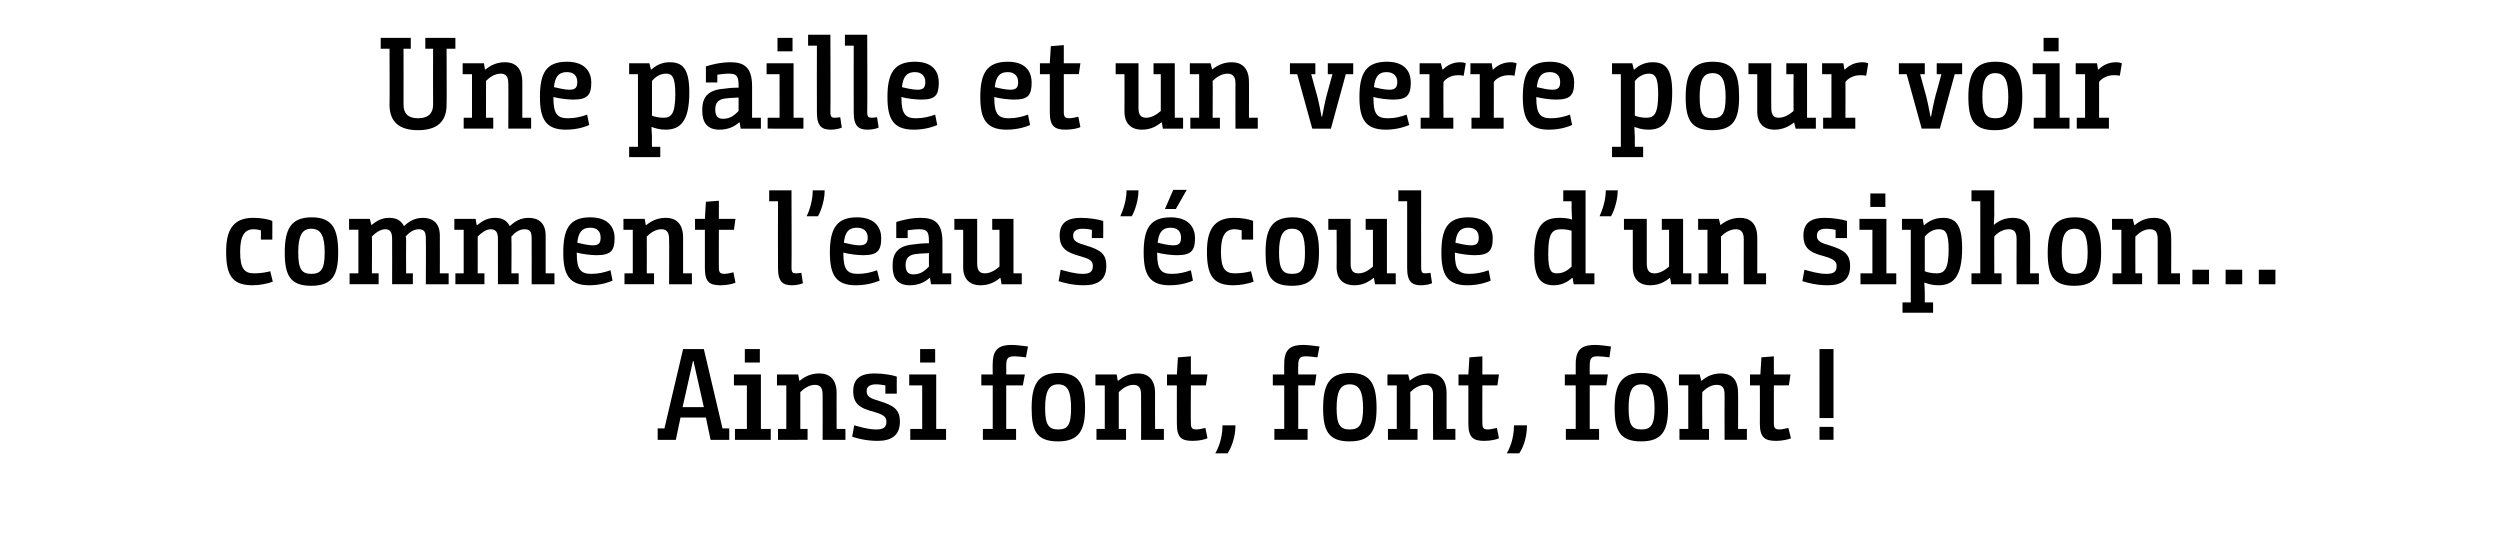 <?xml version="1.0" standalone="no"?><!DOCTYPE svg PUBLIC "-//W3C//DTD SVG 1.1//EN" "http://www.w3.org/Graphics/SVG/1.1/DTD/svg11.dtd"><svg xmlns="http://www.w3.org/2000/svg" version="1.1" width="482px" height="105.3px" viewBox="0 -6 482 105.3" style="top:-6px"><desc>Une paille et un verre pour voir comment l eau s écoule d un siphon Ainsi font, font, font</desc><defs/><g id="Polygon173052"><path d="m137 78.8l-.9-4.3h-4.9l-.9 4.3h-3.5v-2.2h1.3l3.6-15.3h4l3.6 15.3h1.3v2.2H137zm-5.4-6.3h4.1l-2-8.9h-.1l-2 8.9zm9.9-6.3h5.2v10.5h1.9v2.1h-6.9v-2.1h2.3v-8.4h-2.5v-2.1zm2.1-4.9h2.9v2.6h-2.9v-2.6zm6.2 4.9h4.1l.2 1.2s.11-.02.1 0c1-.8 2.1-1.4 3.8-1.4c1.6 0 3.3.8 3.3 3.8c-.02-.05 0 6.9 0 6.9h1.7v2.1h-4.4s.03-8.67 0-8.7c0-1.4-.5-1.9-1.5-1.9c-1.1 0-2.1.7-2.8 1.4v7.1h1.4v2.1H150v-2.1h1.6v-8.4h-1.8v-2.1zm20.9 2.1c-.6-.1-1.2-.2-1.8-.2c-1.4 0-1.8.6-1.8 1.3c0 .7.2 1.3 2.1 1.8l.3.1c2.9.9 4 1.7 4 4c0 2.7-1.7 3.7-4.3 3.7c-2.2 0-4-.5-4.9-.8l.4-2.2c1.1.3 2.7.8 4.2.8c1.3 0 2-.3 2-1.5c0-.8-.4-1.3-2.1-1.8l-.3-.1c-2.8-.7-4-1.6-4-4c0-2.6 1.7-3.4 4.1-3.4c1.6 0 3.4.3 4.3.6c-.02.03 0 3.3 0 3.3h-2.2v-1.6zm4.6-2.1h5.2v10.5h1.9v2.1h-6.9v-2.1h2.3v-8.4h-2.5v-2.1zm2.1-4.9h2.9v2.6h-2.9v-2.6zm12.1 15.4h1.9v-8.4h-2.2v-2.1h2.2s-.04-2.1 0-2.1c0-3 1.5-3.6 3.7-3.6c.8 0 2.3.2 3.1.3l-.4 2.1c-.7-.1-1.7-.2-2.1-.2c-1.1 0-1.7.1-1.7 1.7c.03 0 0 1.8 0 1.8h3.6l-.4 2.1H194v8.4h1.9v2.1h-6.4v-2.1zm9.4-4c0-4.4 1.1-6.8 5.2-6.8c4.1 0 5.1 2.4 5.1 6.8c0 4.3-1.2 6.4-5.2 6.4c-4.2 0-5.1-2.1-5.1-6.4zm7.6 0c0-3.2-.6-4.6-2.5-4.6c-1.8 0-2.5 1.4-2.5 4.6c0 3.2.7 4.1 2.5 4.1c1.9 0 2.5-.9 2.5-4.1zm4.7-6.5h4.1l.2 1.2s.11-.02.1 0c1-.8 2.1-1.4 3.8-1.4c1.6 0 3.3.8 3.3 3.8c-.02-.05 0 6.9 0 6.9h1.7v2.1H220s.03-8.67 0-8.7c0-1.4-.5-1.9-1.5-1.9c-1.1 0-2.1.7-2.8 1.4v7.1h1.4v2.1h-5.7v-2.1h1.6v-8.4h-1.8v-2.1zm15.7 2.1H225v-2.1h1.9l.2-3.3l2.5-.2v3.5h3.2l-.3 2.1h-2.9s-.04 7.35 0 7.3c0 1 .3 1.2 1.1 1.2c.6 0 1.6-.3 1.7-.3l.4 2c-.4.2-1.6.5-2.8.5c-2.1 0-3.1-.5-3.1-3.3c-.02 0 0-7.4 0-7.4zm7.4 13.1c.5-.8 1.4-2.8 1.4-5.4h2.5c0 2.6-1 4.6-1.5 5.4h-2.4zm11.4-4.7h1.9v-8.4h-2.2v-2.1h2.2s-.02-2.1 0-2.1c0-3 1.5-3.6 3.7-3.6c.8 0 2.3.2 3.1.3l-.4 2.1c-.7-.1-1.7-.2-2.1-.2c-1 0-1.6.1-1.6 1.7c-.04 0 0 1.8 0 1.8h3.5l-.3 2.1h-3.2v8.4h1.8v2.1h-6.4v-2.1zm9.4-4c0-4.4 1.1-6.8 5.2-6.8c4.1 0 5.1 2.4 5.1 6.8c0 4.3-1.1 6.4-5.2 6.4c-4.1 0-5.1-2.1-5.1-6.4zm7.7 0c0-3.2-.7-4.6-2.6-4.6c-1.8 0-2.5 1.4-2.5 4.6c0 3.2.7 4.1 2.5 4.1c1.9 0 2.6-.9 2.6-4.1zm4.7-6.5h4l.3 1.2s.03-.02 0 0c1-.8 2.2-1.4 3.8-1.4c1.6 0 3.3.8 3.3 3.8v6.9h1.7v2.1h-4.3s-.04-8.67 0-8.7c0-1.4-.6-1.9-1.5-1.9c-1.2 0-2.2.7-2.9 1.4c.03-.03 0 7.1 0 7.1h1.4v2.1h-5.7v-2.1h1.7v-8.4h-1.8v-2.1zm15.6 2.1h-1.9v-2.1h1.9l.2-3.3l2.5-.2v3.5h3.2l-.3 2.1h-2.9s-.02 7.35 0 7.3c0 1 .3 1.2 1.1 1.2c.6 0 1.6-.3 1.7-.3l.4 2c-.3.2-1.6.5-2.8.5c-2 0-3.1-.5-3.1-3.3c.01 0 0-7.4 0-7.4zm7.4 13.1c.5-.8 1.4-2.8 1.4-5.4h2.5c0 2.6-.9 4.6-1.5 5.4h-2.4zm11.4-4.7h1.9v-8.4h-2.1v-2.1h2.1v-2.1c0-3 1.5-3.6 3.8-3.6c.7 0 2.3.2 3 .3l-.3 2.1c-.7-.1-1.7-.2-2.2-.2c-1 0-1.6.1-1.6 1.7c-.02 0 0 1.8 0 1.8h3.5l-.3 2.1h-3.2v8.4h1.8v2.1h-6.4v-2.1zm9.4-4c0-4.4 1.2-6.8 5.2-6.8c4.2 0 5.1 2.4 5.1 6.8c0 4.3-1.1 6.4-5.2 6.4c-4.1 0-5.1-2.1-5.1-6.4zm7.7 0c0-3.2-.7-4.6-2.5-4.6c-1.9 0-2.5 1.4-2.5 4.6c0 3.2.6 4.1 2.5 4.1c1.8 0 2.5-.9 2.5-4.1zm4.7-6.5h4l.3 1.2s.06-.02.1 0c.9-.8 2.1-1.4 3.7-1.4c1.7 0 3.3.8 3.3 3.8c.03-.05 0 6.9 0 6.9h1.7v2.1h-4.3s-.02-8.67 0-8.7c0-1.4-.5-1.9-1.5-1.9c-1.2 0-2.1.7-2.8 1.4c-.04-.03 0 7.1 0 7.1h1.3v2.1h-5.7v-2.1h1.7v-8.4h-1.8v-2.1zm15.6 2.1h-1.9v-2.1h2l.2-3.3l2.4-.2v3.5h3.2l-.3 2.1H342v7.3c0 1 .3 1.2 1.1 1.2c.6 0 1.6-.3 1.7-.3l.5 2c-.4.2-1.7.5-2.8.5c-2.1 0-3.2-.5-3.2-3.3c.03 0 0-7.4 0-7.4zm11.5-7h2.7v13.3h-2.7V61.3zm0 15h2.7v2.5h-2.7v-2.5z" stroke="none" fill="#000"/></g><g id="Polygon173051"><path d="m50.3 38.4c-.4-.1-.9-.2-1.4-.2c-1.7 0-2.6 1.2-2.6 4.3c0 3.3.8 4.2 2.7 4.2c1.3 0 2.3-.2 3.1-.4l.5 2c-1 .4-2.6.7-3.9.7c-4 0-5.1-2-5.1-6.5c0-3.8 1.1-6.5 5.2-6.5c1.3 0 2.8.2 3.7.6c.02-.05 0 3.6 0 3.6h-2.2s.02-1.82 0-1.8zm4.6 4.3c0-4.4 1.1-6.8 5.2-6.8c4.1 0 5.1 2.4 5.1 6.8c0 4.3-1.1 6.4-5.2 6.4c-4.1 0-5.1-2.1-5.1-6.4zm7.7 0c0-3.2-.7-4.6-2.6-4.6c-1.8 0-2.5 1.4-2.5 4.6c0 3.2.7 4.1 2.5 4.1c1.9 0 2.6-.9 2.6-4.1zm4.7-6.5h4l.3 1.2s.05-.02 0 0c1-.8 2-1.4 3.4-1.4c1.2 0 2.2.3 2.9 1.6c.9-.9 2.1-1.6 3.6-1.6c1.7 0 3.3.8 3.3 3.4c.02.03 0 7.3 0 7.3h1.7v2.1h-4.4s.05-8.8 0-8.8c0-1.3-.3-1.8-1.4-1.8c-1 0-1.9.7-2.5 1.4c.1.2.1.4.1.5c-.03.05 0 6.6 0 6.6h1.3v2.1h-4s.02-8.8 0-8.8c0-1.2-.4-1.8-1.3-1.8c-1 0-1.9.7-2.6 1.4c.05-.03 0 7.1 0 7.1h1.3v2.1h-5.6v-2.1h1.7v-8.4h-1.8v-2.1zm20.3 0h4.1l.2 1.2s.12-.02.1 0c1-.8 2-1.4 3.4-1.4c1.2 0 2.2.3 2.9 1.6c.9-.9 2.1-1.6 3.6-1.6c1.7 0 3.3.8 3.3 3.4v7.3h1.7v2.1h-4.4s.02-8.8 0-8.8c0-1.3-.3-1.8-1.4-1.8c-1 0-1.9.7-2.5 1.4v.5c.05.05 0 6.6 0 6.6h1.4v2.1h-4V40c0-1.2-.4-1.8-1.4-1.8c-.9 0-1.8.7-2.5 1.4c.02-.03 0 7.1 0 7.1h1.3v2.1h-5.6v-2.1h1.6v-8.4h-1.8v-2.1zm26.2-.3c3.8 0 4.7 2.3 4.7 4c0 2.5-.8 3.3-3.5 3.3c-1 0-2.7-.2-3.8-.5v.2c0 3.1.8 3.9 2.8 3.9c1.4 0 2.6-.3 3.7-.7l.4 2c-.4.2-2.1.9-4.5.9c-3.9 0-5-2.1-5-6.3c0-4.6 1.2-6.8 5.2-6.8zm.5 5.4c1.2 0 1.5-.5 1.5-1.5c0-1.1-.6-1.9-2-1.9c-1.6 0-2.3.9-2.5 2.9c.9.2 2.1.5 3 .5zm5.9-5.1h4.1l.2 1.2s.12-.02.1 0c1-.8 2.1-1.4 3.8-1.4c1.6 0 3.3.8 3.3 3.8v6.9h1.7v2.1H129s.05-8.67 0-8.7c0-1.4-.5-1.9-1.5-1.9c-1.1 0-2.1.7-2.8 1.4c.02-.03 0 7.1 0 7.1h1.4v2.1h-5.7v-2.1h1.6v-8.4h-1.8v-2.1zm15.7 2.1H134v-2.1h1.9l.2-3.3l2.5-.2v3.5h3.2l-.3 2.1h-2.9s-.03 7.35 0 7.3c0 1 .3 1.2 1.1 1.2c.6 0 1.6-.3 1.7-.3l.4 2c-.4.2-1.6.5-2.8.5c-2.1 0-3.1-.5-3.1-3.3v-7.4zm12.4-7.6h4.3s.05 14.88 0 14.9c0 1 .3 1.1.9 1.1c.4 0 .9-.1 1-.1l.3 2c-.4.2-1.3.4-2.1.4c-1.7 0-2.7-.6-2.7-3.3c-.03 0 0-12.9 0-12.9h-1.7v-2.1zm7.2 5c.1-.1 1.2-2.4 1.2-5h2.3c0 2.6-1.2 4.9-1.3 5h-2.2zm9.7.2c3.8 0 4.7 2.3 4.7 4c0 2.5-.8 3.3-3.5 3.3c-1 0-2.7-.2-3.8-.5v.2c0 3.1.8 3.9 2.8 3.9c1.4 0 2.6-.3 3.7-.7l.5 2c-.5.2-2.2.9-4.6.9c-3.9 0-5-2.1-5-6.3c0-4.6 1.3-6.8 5.2-6.8zm.5 5.4c1.2 0 1.6-.5 1.6-1.5c0-1.1-.7-1.9-2.1-1.9c-1.6 0-2.3.9-2.5 2.9c.9.2 2.1.5 3 .5zm7.1-4.5c.9-.3 2.8-.8 4.7-.8c2.5 0 4.2.8 4.2 4.6v6.1h1.7v2.1h-3.9l-.2-1.2s-.1-.03-.1 0c-.9.8-2.1 1.4-3.8 1.4c-2.5 0-3.3-1.6-3.3-3.6v-.3c0-2.8 1.6-3.8 4.2-4c.7-.1 1.5-.2 2.8-.2v-.4c0-1.9-.4-2.3-1.9-2.3c-.7 0-1.5.1-2.2.2v1.5h-2.2v-3.1zm6.3 6c-1.7.1-2.1.1-2.7.2c-1.2.2-1.8.8-1.8 2.1c0 1.4.6 1.8 1.5 1.8c1.5 0 2.3-.8 3-1.5v-2.6zm12.2-6.6h4.1v10.5h1.6v2.1h-3.9l-.2-1.2s-.08-.03-.1 0c-1 .8-2.1 1.4-3.8 1.4c-1.6 0-3.3-.8-3.3-3.5c.02-.03 0-7.2 0-7.2H184v-2.1h4.4v8.6c0 1.4.5 1.9 1.5 1.9c1.1 0 2.1-.7 2.8-1.3v-7.1h-1.4v-2.1zm19.2 2.1c-.5-.1-1.2-.2-1.8-.2c-1.3 0-1.8.6-1.8 1.3c0 .7.2 1.3 2.1 1.8l.3.1c3 .9 4 1.7 4 4c0 2.7-1.7 3.7-4.3 3.7c-2.2 0-4-.5-4.9-.8l.4-2.2c1.1.3 2.8.8 4.2.8c1.3 0 2-.3 2-1.5c0-.8-.3-1.3-2.1-1.8l-.3-.1c-2.7-.7-4-1.6-4-4c0-2.6 1.7-3.4 4.1-3.4c1.6 0 3.4.3 4.3.6c.02.03 0 3.3 0 3.3h-2.2s.05-1.55 0-1.6zm5.5-2.6c0-.1 1.2-2.4 1.2-5h2.3c0 2.6-1.2 4.9-1.3 5H216zm9.7.2c3.8 0 4.7 2.3 4.7 4c0 2.5-.8 3.3-3.5 3.3c-1 0-2.7-.2-3.8-.5v.2c0 3.1.8 3.9 2.8 3.9c1.4 0 2.6-.3 3.7-.7l.4 2c-.4.2-2.1.9-4.5.9c-3.9 0-5-2.1-5-6.3c0-4.6 1.2-6.8 5.2-6.8zm.5 5.4c1.2 0 1.5-.5 1.5-1.5c0-1.1-.6-1.9-2-1.9c-1.6 0-2.3.9-2.5 2.9c.9.2 2.1.5 3 .5zm.5-7h-2.1l1.6-3.7h2.6l-2.1 3.7zm12.7 4.1c-.5-.1-.9-.2-1.4-.2c-1.7 0-2.6 1.2-2.6 4.3c0 3.3.8 4.2 2.7 4.2c1.2 0 2.3-.2 3.1-.4l.5 2c-1 .4-2.6.7-3.9.7c-4 0-5.1-2-5.1-6.5c0-3.8 1.1-6.5 5.2-6.5c1.3 0 2.8.2 3.7.6c-.01-.05 0 3.6 0 3.6h-2.2s-.01-1.82 0-1.8zm4.6 4.3c0-4.4 1.1-6.8 5.2-6.8c4.1 0 5.1 2.4 5.1 6.8c0 4.3-1.2 6.4-5.2 6.4c-4.2 0-5.1-2.1-5.1-6.4zm7.6 0c0-3.2-.6-4.6-2.5-4.6c-1.8 0-2.5 1.4-2.5 4.6c0 3.2.7 4.1 2.5 4.1c1.9 0 2.5-.9 2.5-4.1zm11.7-6.5h4.1v10.5h1.7v2.1h-4l-.2-1.2s-.06-.03-.1 0c-1 .8-2.1 1.4-3.7 1.4c-1.7 0-3.4-.8-3.4-3.5c.04-.03 0-7.2 0-7.2h-1.6v-2.1h4.3s.02 8.65 0 8.6c0 1.4.5 1.9 1.5 1.9c1.2 0 2.1-.7 2.8-1.3c.02-.02 0-7.1 0-7.1h-1.4v-2.1zm6.3-5.5h4.4s-.03 14.88 0 14.9c0 1 .3 1.1.8 1.1c.4 0 1-.1 1-.1l.3 2c-.4.2-1.3.4-2.1.4c-1.7 0-2.7-.6-2.7-3.3V32.8h-1.7v-2.1zm13.5 5.2c3.8 0 4.7 2.3 4.7 4c0 2.5-.8 3.3-3.5 3.3c-1 0-2.7-.2-3.8-.5v.2c0 3.1.8 3.9 2.8 3.9c1.4 0 2.6-.3 3.7-.7l.4 2c-.4.2-2.1.9-4.5.9c-3.9 0-5-2.1-5-6.3c0-4.6 1.2-6.8 5.2-6.8zm.5 5.4c1.2 0 1.5-.5 1.5-1.5c0-1.1-.6-1.9-2-1.9c-1.6 0-2.3.9-2.5 2.9c.9.2 2.1.5 3 .5zm17.8-10.6h4.3v16h1.7v2.1h-4l-.2-1.2s-.06-.03-.1 0c-.9.8-2.1 1.4-3.5 1.4c-2.4 0-3.8-1.2-3.8-5.8c0-5.8 1.8-7.2 4.9-7.2c.9 0 1.7.1 2.3.3c.02.02.1 0 .1 0c0 0-.08-.83-.1-2.2c.02-.03 0-1.3 0-1.3h-1.6v-2.1zm1.6 7.8c-.5-.2-1.3-.3-2-.3c-1.7 0-2.5.7-2.5 4.7c0 3.4.6 3.8 1.7 3.8c1.3 0 2.2-.7 2.8-1.3v-6.9zm5.4-2.8c0-.1 1.2-2.4 1.2-5h2.3c0 2.6-1.2 4.9-1.3 5h-2.2zm12 .5h4.1v10.5h1.6v2.1h-3.9l-.2-1.2s-.08-.03-.1 0c-1 .8-2.1 1.4-3.8 1.4c-1.6 0-3.3-.8-3.3-3.5c.02-.03 0-7.2 0-7.2h-1.7v-2.1h4.4v8.6c0 1.4.5 1.9 1.5 1.9c1.1 0 2.1-.7 2.8-1.3v-7.1h-1.4v-2.1zm7 0h4l.3 1.2s.04-.02 0 0c1-.8 2.2-1.4 3.8-1.4c1.6 0 3.3.8 3.3 3.8c.02-.05 0 6.9 0 6.9h1.7v2.1h-4.3s-.03-8.67 0-8.7c0-1.4-.6-1.9-1.5-1.9c-1.2 0-2.2.7-2.9 1.4c.04-.03 0 7.1 0 7.1h1.4v2.1h-5.7v-2.1h1.7v-8.4h-1.8v-2.1zm26.5 2.1c-.6-.1-1.2-.2-1.8-.2c-1.4 0-1.8.6-1.8 1.3c0 .7.2 1.3 2.1 1.8l.3.1c2.9.9 4 1.7 4 4c0 2.7-1.7 3.7-4.3 3.7c-2.2 0-4-.5-4.9-.8l.4-2.2c1.1.3 2.7.8 4.2.8c1.3 0 2-.3 2-1.5c0-.8-.4-1.3-2.1-1.8l-.3-.1c-2.8-.7-4-1.6-4-4c0-2.6 1.7-3.4 4.1-3.4c1.6 0 3.4.3 4.3.6c-.01.03 0 3.3 0 3.3h-2.2s.02-1.55 0-1.6zm4.6-2.1h5.2v10.5h1.9v2.1h-6.9v-2.1h2.3v-8.4h-2.5v-2.1zm2.1-4.9h2.9v2.6h-2.9v-2.6zm6.1 4.9h4l.2 1.2h.1c.9-.8 2.1-1.4 3.6-1.4c2.3 0 3.7 1.1 3.7 5.8c0 5.7-1.8 7.2-4.6 7.2c-1.2 0-2-.3-2.6-.5h-.1s.09 1 .1 1.9v1.9h1.6v2h-5.9v-2h1.6v-14h-1.7v-2.1zm4.4 10.1c.5.2 1.3.4 2.3.4c1.4 0 2.3-.7 2.3-4.6c0-3.4-.7-3.9-1.9-3.9c-1.2 0-2.1.7-2.7 1.4v6.7zm9 2.5v-2.1h1.7V32.8h-1.7v-2.1h4.4s-.03 4.65 0 4.6c-.03 1.2-.1 2-.1 2c0 0 .07.02.1 0c.8-.7 2-1.3 3.6-1.3c1.7 0 3.3.8 3.3 3.5c.04-.03 0 7.2 0 7.2h1.7v2.1h-4.3s-.03-8.67 0-8.7c0-1.4-.5-1.9-1.5-1.9c-1.2 0-2.2.7-2.8 1.4c-.03-.03 0 7.1 0 7.1h1.4v2.1h-5.8zm14.7-6.1c0-4.4 1.2-6.8 5.2-6.8c4.2 0 5.1 2.4 5.1 6.8c0 4.3-1.1 6.4-5.2 6.4c-4.1 0-5.1-2.1-5.1-6.4zm7.7 0c0-3.2-.7-4.6-2.5-4.6c-1.9 0-2.5 1.4-2.5 4.6c0 3.2.6 4.1 2.5 4.1c1.8 0 2.5-.9 2.5-4.1zm4.7-6.5h4l.3 1.2s.07-.02.1 0c.9-.8 2.1-1.4 3.7-1.4c1.7 0 3.3.8 3.3 3.8c.04-.05 0 6.9 0 6.9h1.7v2.1H416s-.01-8.67 0-8.7c0-1.4-.5-1.9-1.5-1.9c-1.2 0-2.1.7-2.8 1.4c-.03-.03 0 7.1 0 7.1h1.3v2.1h-5.7v-2.1h1.7v-8.4h-1.8v-2.1zm15.5 9.8h3.2v2.8h-3.2V46zm6.4 0h3.2v2.8h-3.2V46zm6.4 0h3.2v2.8h-3.2V46z" stroke="none" fill="#000"/></g><g id="Polygon173050"><path d="m77.8 3.4s.02 10.8 0 10.8c0 1.6.8 2.6 2.8 2.6c2 0 2.9-1 2.9-2.6c-.03 0 0-10.8 0-10.8H82V1.3h5.8v2.1h-1.7s.05 10.82 0 10.8c0 3.4-2 4.9-5.5 4.9c-3.5 0-5.5-1.5-5.5-4.9c.05.02 0-10.8 0-10.8h-1.7V1.3h5.8v2.1h-1.4zm11.4 2.8h4.1l.2 1.2s.12-.02.1 0c1-.8 2.1-1.4 3.8-1.4c1.6 0 3.3.8 3.3 3.8v6.9h1.7v2.1H98s.05-8.67 0-8.7c0-1.4-.5-1.9-1.5-1.9c-1.1 0-2.1.7-2.8 1.4c.02-.03 0 7.1 0 7.1h1.4v2.1h-5.7v-2.1h1.6V8.3h-1.8V6.2zm20.1-.3c3.8 0 4.7 2.3 4.7 4c0 2.5-.8 3.3-3.5 3.3c-1 0-2.7-.2-3.8-.5v.2c0 3.1.8 3.9 2.8 3.9c1.4 0 2.6-.3 3.7-.7l.4 2c-.4.2-2.1.9-4.5.9c-3.9 0-5-2.1-5-6.3c0-4.6 1.2-6.8 5.2-6.8zm.5 5.4c1.2 0 1.5-.5 1.5-1.5c0-1.1-.6-1.9-2-1.9c-1.6 0-2.3.9-2.5 2.9c.9.2 2.1.5 3 .5zm11.5-5.1h3.9l.3 1.2h.1c.9-.8 2-1.4 3.5-1.4c2.4 0 3.8 1.1 3.8 5.8c0 5.7-1.8 7.2-4.6 7.2c-1.2 0-2-.3-2.6-.5h-.1s.07 1 .1 1.9c-.03.03 0 1.9 0 1.9h1.6v2h-6v-2h1.7v-14h-1.7V6.2zm4.4 10.1c.5.2 1.3.4 2.2.4c1.5 0 2.3-.7 2.3-4.6c0-3.4-.7-3.9-1.8-3.9c-1.2 0-2.1.7-2.7 1.4v6.7zm10.4-9.5c.9-.3 2.8-.8 4.7-.8c2.5 0 4.2.8 4.2 4.6v6.1h1.7v2.1h-3.9l-.2-1.2s-.1-.03-.1 0c-.9.8-2.1 1.4-3.8 1.4c-2.5 0-3.3-1.6-3.3-3.6v-.3c0-2.8 1.6-3.8 4.2-4c.7-.1 1.5-.2 2.8-.2v-.4c0-1.9-.4-2.3-1.9-2.3c-.7 0-1.5.1-2.2.2v1.5h-2.2V6.8zm6.3 6c-1.7.1-2.1.1-2.7.2c-1.2.2-1.8.8-1.8 2.1c0 1.4.6 1.8 1.5 1.8c1.5 0 2.3-.8 3-1.5v-2.6zm5.4-6.6h5.2v10.5h1.9v2.1H148v-2.1h2.3V8.3h-2.5V6.2zm2.1-4.9h2.9v2.6h-2.9V1.3zm5.9-.6h4.3s.05 14.88 0 14.9c0 1 .3 1.1.9 1.1c.4 0 .9-.1 1-.1l.3 2c-.4.2-1.3.4-2.1.4c-1.7 0-2.7-.6-2.7-3.3c-.03 0 0-12.9 0-12.9h-1.7V.7zm7.1 0h4.3s.05 14.88 0 14.9c0 1 .3 1.1.9 1.1c.4 0 .9-.1 1-.1l.3 2c-.4.2-1.3.4-2.1.4c-1.7 0-2.7-.6-2.7-3.3c-.03 0 0-12.9 0-12.9h-1.7V.7zm13.5 5.2c3.8 0 4.6 2.3 4.6 4c0 2.5-.7 3.3-3.4 3.3c-1 0-2.8-.2-3.8-.5v.2c0 3.1.8 3.9 2.8 3.9c1.4 0 2.6-.3 3.7-.7l.4 2c-.4.2-2.2.9-4.5.9c-4 0-5.1-2.1-5.1-6.3c0-4.6 1.3-6.8 5.3-6.8zm.5 5.4c1.2 0 1.5-.5 1.5-1.5c0-1.1-.7-1.9-2-1.9c-1.6 0-2.3.9-2.5 2.9c.8.2 2.1.5 3 .5zm17.4-5.4c3.8 0 4.6 2.3 4.6 4c0 2.5-.7 3.3-3.4 3.3c-1 0-2.8-.2-3.8-.5v.2c0 3.1.8 3.9 2.8 3.9c1.4 0 2.6-.3 3.7-.7l.4 2c-.4.2-2.2.9-4.5.9c-4 0-5.1-2.1-5.1-6.3c0-4.6 1.3-6.8 5.3-6.8zm.5 5.4c1.2 0 1.5-.5 1.5-1.5c0-1.1-.7-1.9-2-1.9c-1.6 0-2.3.9-2.5 2.9c.8.2 2.1.5 3 .5zm7.6-3h-1.9V6.2h1.9l.2-3.3l2.5-.2v3.5h3.2l-.3 2.1h-2.9v7.3c0 1 .3 1.2 1.1 1.2c.6 0 1.6-.3 1.7-.3l.4 2c-.3.2-1.6.5-2.8.5c-2 0-3.1-.5-3.1-3.3c.02 0 0-7.4 0-7.4zm20-2.1h4.1v10.5h1.6v2.1h-3.9l-.2-1.2s-.08-.03-.1 0c-1 .8-2.1 1.4-3.8 1.4c-1.6 0-3.3-.8-3.3-3.5c.02-.03 0-7.2 0-7.2h-1.7V6.2h4.4v8.6c0 1.4.5 1.9 1.5 1.9c1.1 0 2.1-.7 2.8-1.3V8.3h-1.4V6.2zm7 0h4l.3 1.2s.04-.02 0 0c1-.8 2.2-1.4 3.8-1.4c1.6 0 3.3.8 3.3 3.8c.02-.05 0 6.9 0 6.9h1.7v2.1h-4.3s-.03-8.67 0-8.7c0-1.4-.6-1.9-1.5-1.9c-1.2 0-2.2.7-2.9 1.4c.04-.03 0 7.1 0 7.1h1.4v2.1h-5.7v-2.1h1.7V8.3h-1.8V6.2zm31.5 2.1h-1.4v-.1l-2.9 10.6H253l-2.9-10.5h-1.4V6.2h4.9v2.1h-.8s1.09 4.05 1.1 4c.3 1.1.7 3.1.9 4.2h.1c.2-1.1.6-3.1.9-4.2l1.1-4h-.9V6.2h4.9v2.1zm6.5-2.4c3.8 0 4.6 2.3 4.6 4c0 2.5-.8 3.3-3.4 3.3c-1 0-2.8-.2-3.8-.5v.2c0 3.1.7 3.9 2.8 3.9c1.4 0 2.5-.3 3.6-.7l.5 2c-.5.2-2.2.9-4.5.9c-4 0-5.1-2.1-5.1-6.3c0-4.6 1.3-6.8 5.3-6.8zm.5 5.4c1.1 0 1.5-.5 1.5-1.5c0-1.1-.7-1.9-2.1-1.9c-1.5 0-2.2.9-2.4 2.9c.8.2 2 .5 3 .5zm5.8-5.1h4.1l.3 1.2s.07-.02.1 0c.8-.8 1.9-1.4 3.3-1.4c.5 0 .9.1 1.1.2l-.4 2.4c-.4-.1-.7-.1-1.1-.1c-1.3 0-2.3.6-2.8 1.3c-.03-.05 0 6.9 0 6.9h1.9v2.1h-6.3v-2.1h1.7V8.3h-1.9V6.2zm9.8 0h4.1l.2 1.2s.12-.02.1 0c.8-.8 1.9-1.4 3.4-1.4c.5 0 .8.1 1.1.2l-.4 2.4c-.4-.1-.7-.1-1.2-.1c-1.2 0-2.3.6-2.8 1.3c.02-.05 0 6.9 0 6.9h1.9v2.1h-6.2v-2.1h1.6V8.3h-1.8V6.2zm15.3-.3c3.8 0 4.7 2.3 4.7 4c0 2.5-.8 3.3-3.5 3.3c-1 0-2.7-.2-3.8-.5v.2c0 3.1.8 3.9 2.8 3.9c1.4 0 2.6-.3 3.7-.7l.4 2c-.4.2-2.1.9-4.5.9c-3.9 0-5-2.1-5-6.3c0-4.6 1.2-6.8 5.2-6.8zm.5 5.4c1.2 0 1.5-.5 1.5-1.5c0-1.1-.6-1.9-2-1.9c-1.6 0-2.3.9-2.5 2.9c.9.2 2.1.5 3 .5zm11.5-5.1h3.9l.3 1.2h.1c.9-.8 2-1.4 3.5-1.4c2.4 0 3.8 1.1 3.8 5.8c0 5.7-1.8 7.2-4.6 7.2c-1.2 0-2-.3-2.6-.5h-.1s.07 1 .1 1.9c-.03.03 0 1.9 0 1.9h1.6v2h-6v-2h1.7v-14h-1.7V6.2zm4.4 10.1c.5.2 1.3.4 2.2.4c1.5 0 2.3-.7 2.3-4.6c0-3.4-.7-3.9-1.8-3.9c-1.2 0-2.1.7-2.7 1.4v6.7zm9.8-3.6c0-4.4 1.2-6.8 5.2-6.8c4.2 0 5.1 2.4 5.1 6.8c0 4.3-1.1 6.4-5.2 6.4c-4.1 0-5.1-2.1-5.1-6.4zm7.7 0c0-3.2-.7-4.6-2.5-4.6c-1.9 0-2.5 1.4-2.5 4.6c0 3.2.6 4.1 2.5 4.1c1.8 0 2.5-.9 2.5-4.1zm11.7-6.5h4v10.5h1.7v2.1h-3.9l-.3-1.2s-.01-.03 0 0c-1 .8-2.2 1.4-3.8 1.4c-1.6 0-3.3-.8-3.3-3.5c-.01-.03 0-7.2 0-7.2h-1.7V6.2h4.4s-.03 8.65 0 8.6c0 1.4.5 1.9 1.4 1.9c1.2 0 2.2-.7 2.9-1.3c-.03-.02 0-7.1 0-7.1h-1.4V6.2zm6.9 0h4.1l.2 1.2s.12-.02.1 0c.8-.8 1.9-1.4 3.4-1.4c.5 0 .8.1 1.1.2l-.4 2.4c-.4-.1-.7-.1-1.2-.1c-1.2 0-2.3.6-2.8 1.3c.02-.05 0 6.9 0 6.9h1.9v2.1h-6.2v-2.1h1.6V8.3h-1.8V6.2zm27 2.1h-1.4v-.1L374 18.8h-3.5l-2.9-10.5h-1.5V6.2h5v2.1h-.9l1.1 4c.3 1.1.7 3.1.9 4.2h.1c.2-1.1.6-3.1.9-4.2c.02.05 1.1-4 1.1-4h-.9V6.2h4.9v2.1zm1.2 4.4c0-4.4 1.2-6.8 5.2-6.8c4.2 0 5.2 2.4 5.2 6.8c0 4.3-1.2 6.4-5.3 6.4c-4.1 0-5.1-2.1-5.1-6.4zm7.7 0c0-3.2-.7-4.6-2.5-4.6c-1.8 0-2.5 1.4-2.5 4.6c0 3.2.7 4.1 2.5 4.1c1.8 0 2.5-.9 2.5-4.1zm4.7-6.5h5.2v10.5h1.9v2.1h-6.9v-2.1h2.3V8.3h-2.5V6.2zm2.1-4.9h2.9v2.6H394V1.3zm6.2 4.9h4.1l.2 1.2s.12-.02.1 0c.8-.8 1.9-1.4 3.4-1.4c.5 0 .8.1 1.1.2l-.4 2.4c-.4-.1-.7-.1-1.2-.1c-1.2 0-2.3.6-2.8 1.3c.02-.05 0 6.9 0 6.9h1.9v2.1h-6.2v-2.1h1.6V8.3h-1.8V6.2z" stroke="none" fill="#000"/></g></svg>